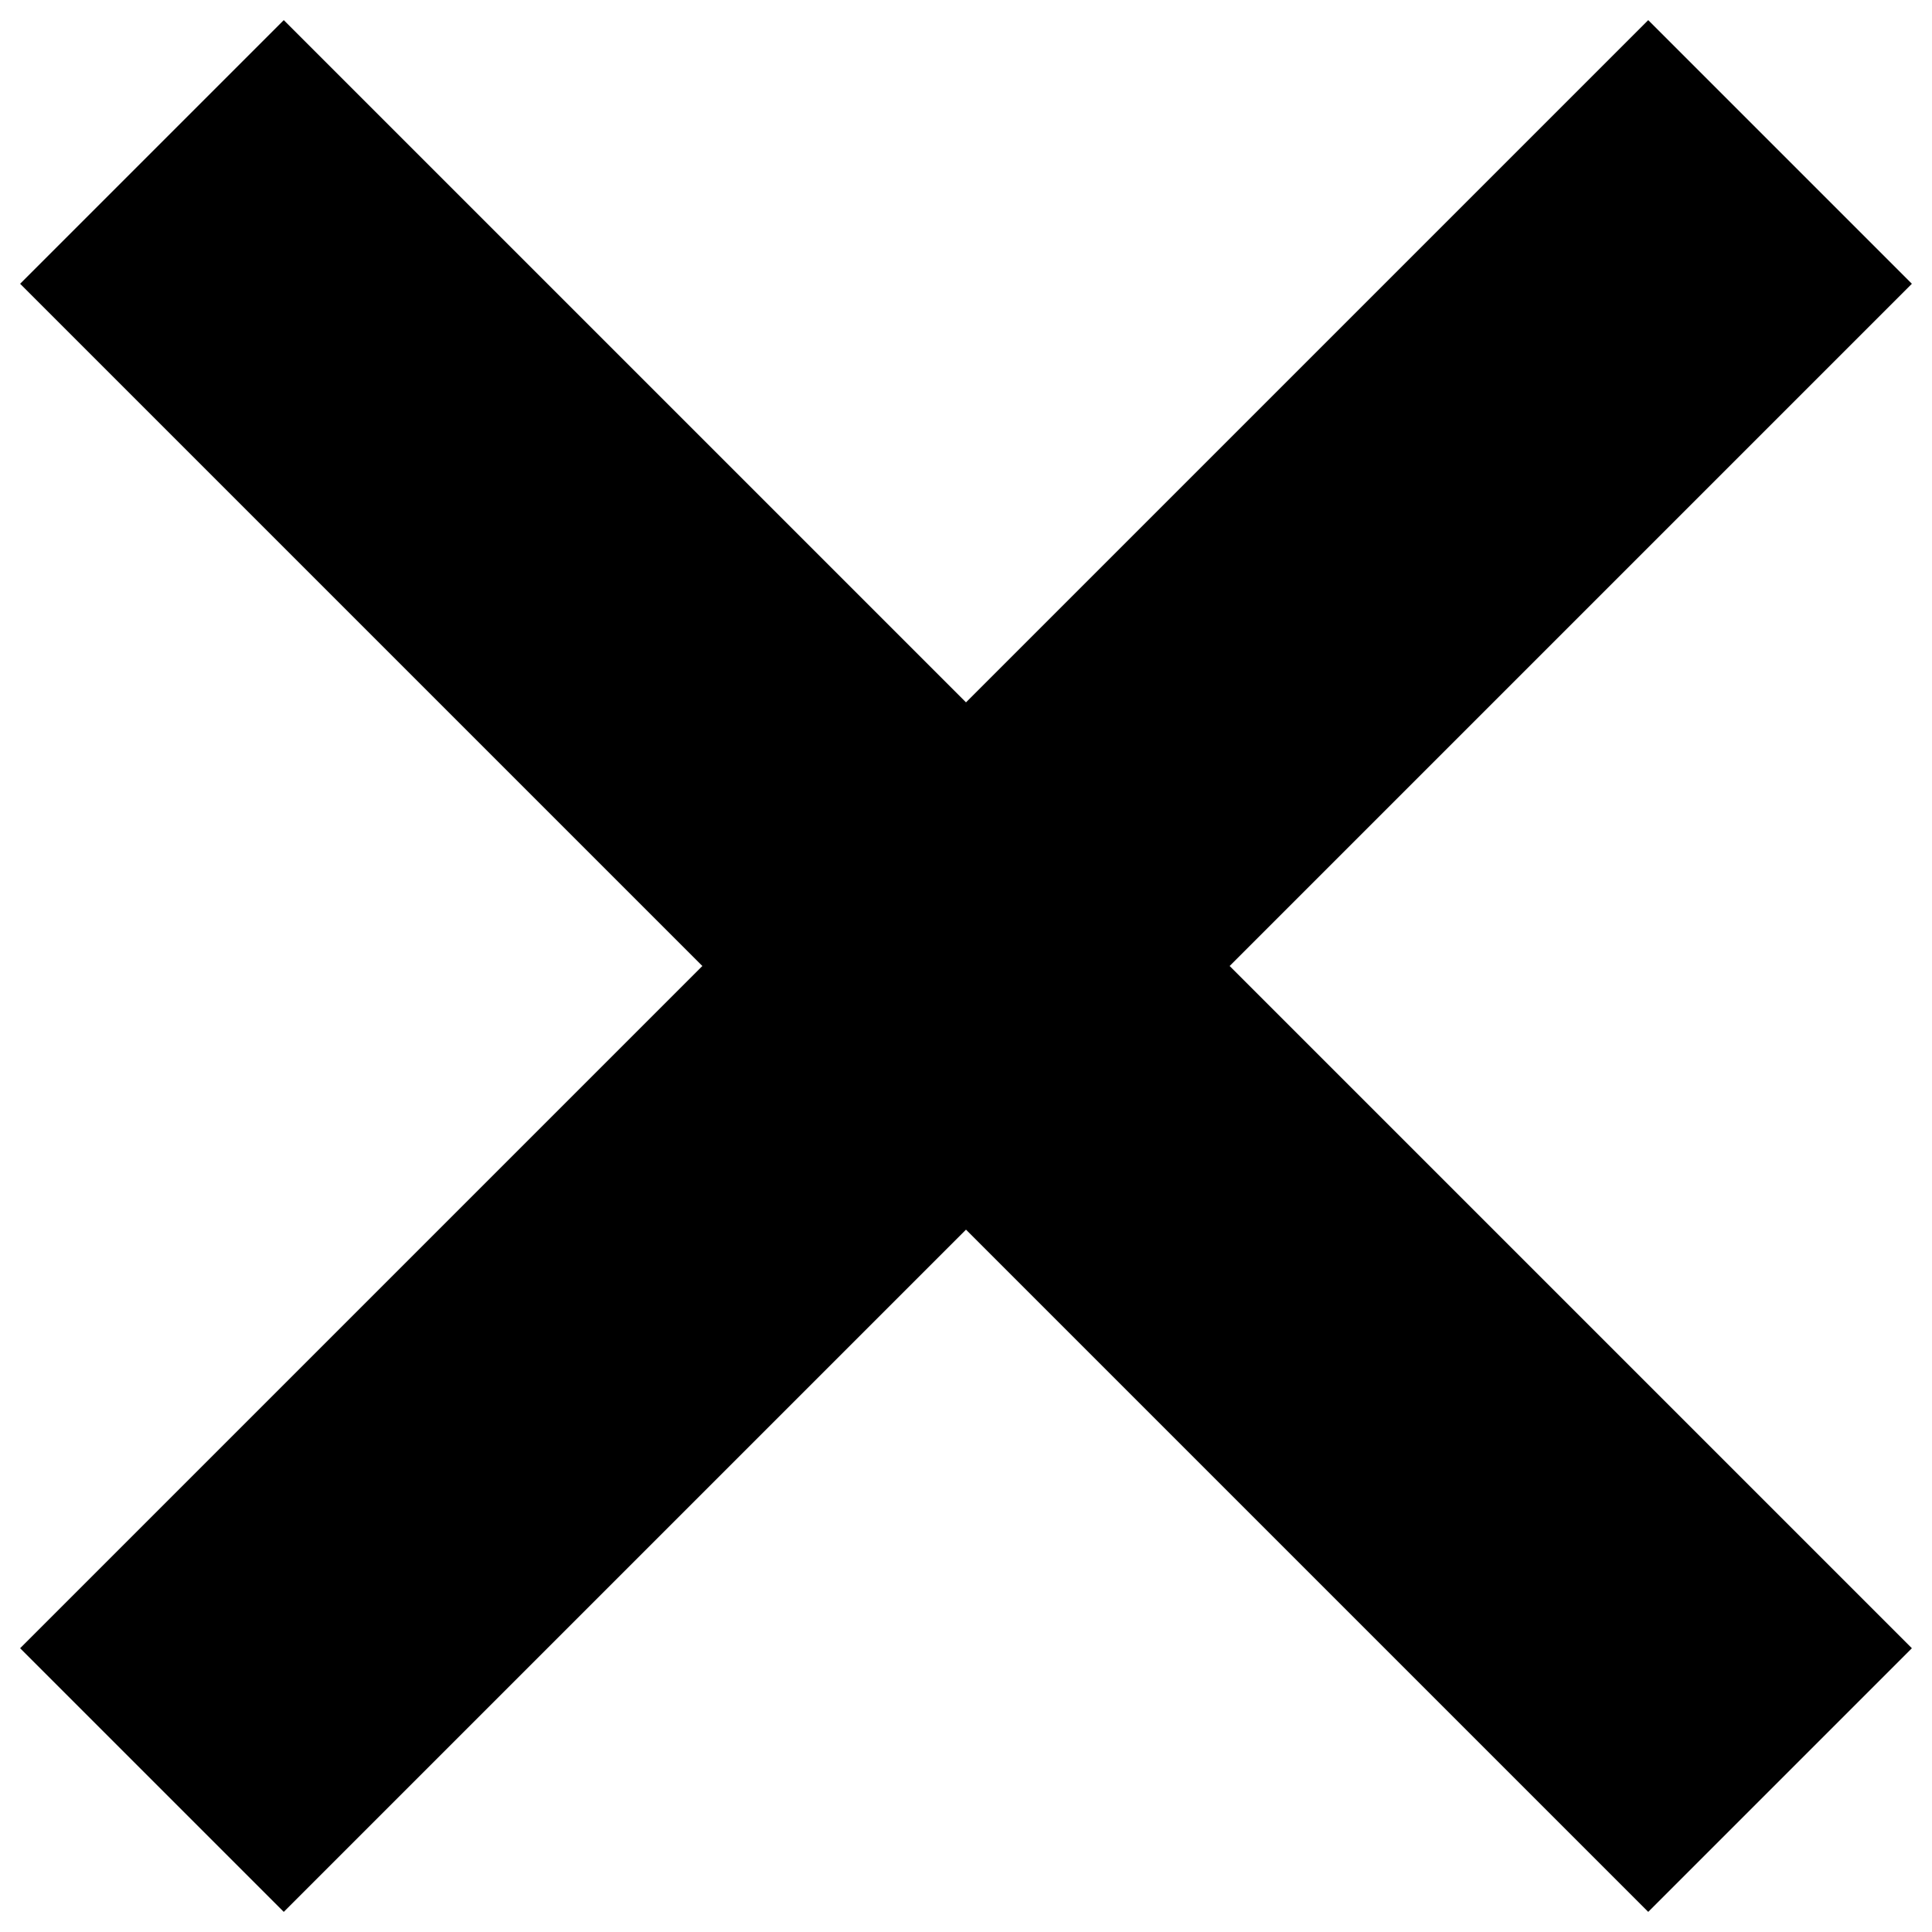 <?xml version="1.0" encoding="utf-8"?>
<!-- Generator: Adobe Illustrator 25.0.0, SVG Export Plug-In . SVG Version: 6.00 Build 0)  -->
<svg version="1.1" id="Ebene_1" xmlns="http://www.w3.org/2000/svg" xmlns:xlink="http://www.w3.org/1999/xlink" x="0px" y="0px"
	 viewBox="0 0 96 96" style="enable-background:new 0 0 96 96;" xml:space="preserve">
<path style="fill-rule:evenodd;clip-rule:evenodd;" d="M95,14.1L61.1,48L95,81.9L81.9,95L48,61.1L14.1,95L1,81.9L34.9,48L1,14.1
	L14.1,1L48,34.9L81.9,1L95,14.1z"/>
</svg>

